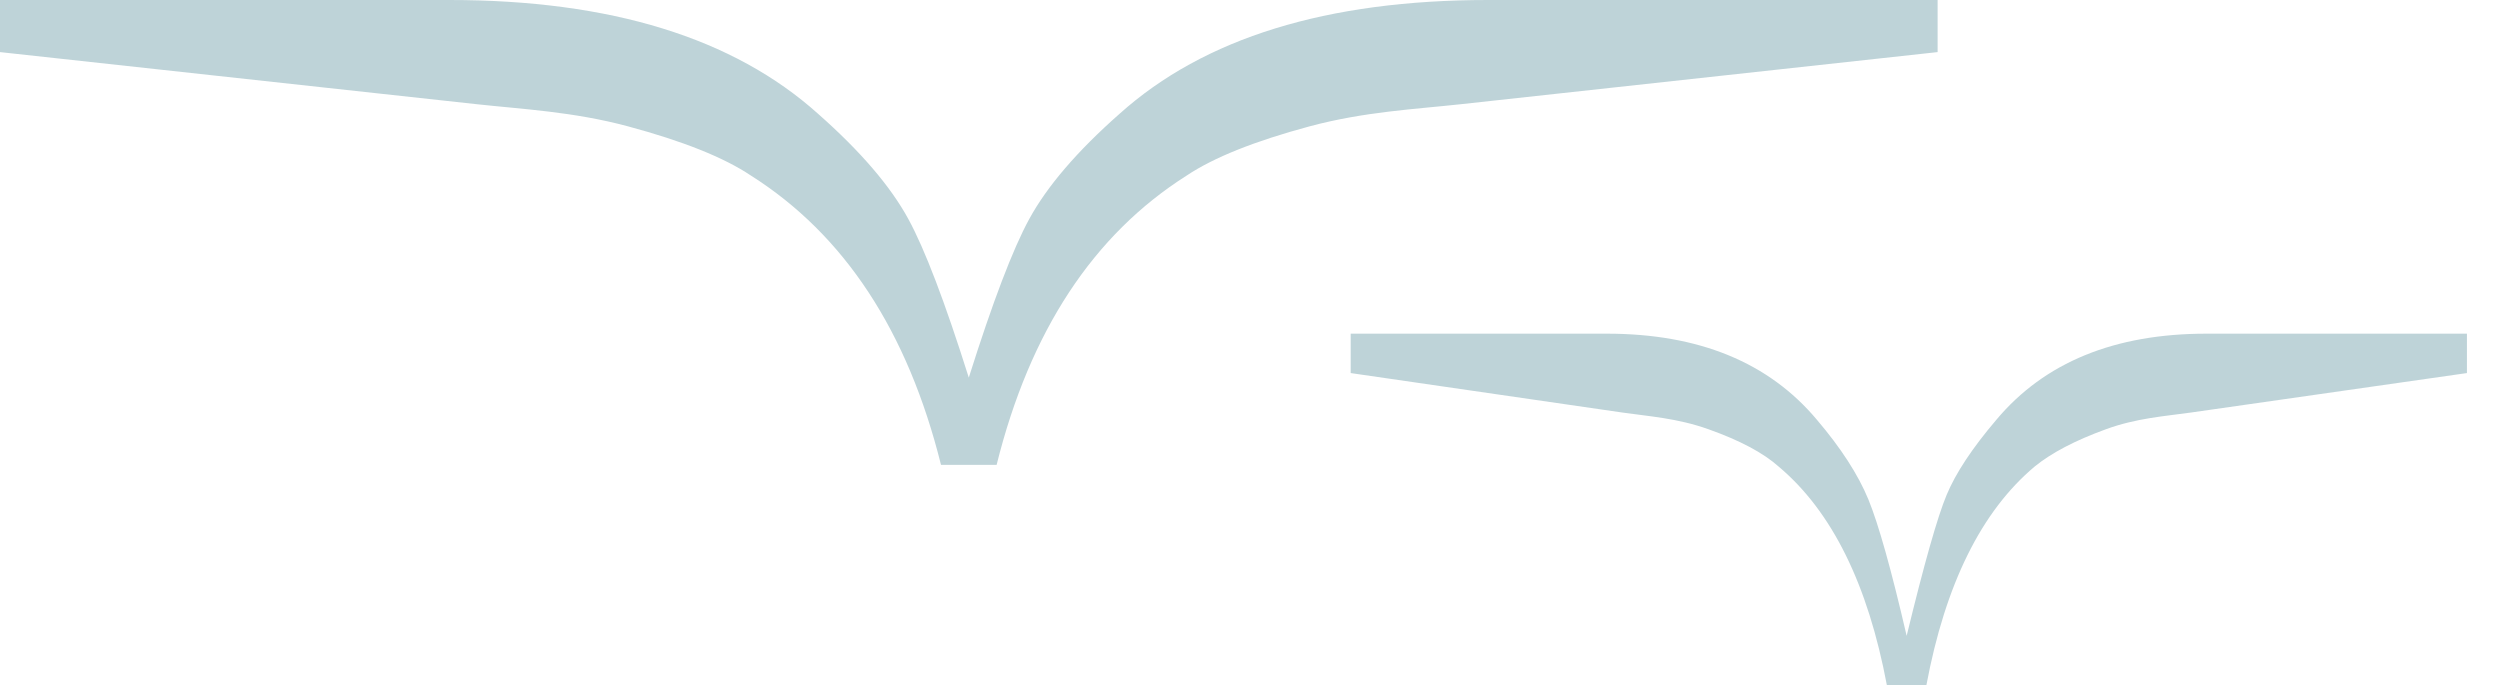 <?xml version="1.0" encoding="UTF-8"?> <svg xmlns="http://www.w3.org/2000/svg" width="62" height="17" viewBox="0 0 62 17" fill="none"><path d="M23.337 11.529C22.511 8.212 20.939 5.82 18.621 4.353C17.955 3.907 16.939 3.5 15.573 3.133C14.209 2.767 12.947 2.708 11.811 2.583L0 1.292V0H11.144C15.145 0 18.193 0.941 20.289 2.823C21.336 3.747 22.082 4.616 22.526 5.43C22.933 6.174 23.434 7.486 24.026 9.365C24.619 7.486 25.119 6.174 25.526 5.43C25.971 4.616 26.716 3.747 27.764 2.823C29.86 0.941 32.908 0 36.908 0H48.053V1.292L36.242 2.583C35.106 2.708 33.844 2.767 32.479 3.133C31.114 3.5 30.098 3.907 29.431 4.353C27.114 5.82 25.541 8.212 24.716 11.529H24.705H23.348H23.337V11.529Z" fill="#BED3D8"></path><path d="M46.796 17C46.325 14.489 45.43 12.679 44.109 11.57C43.729 11.231 43.15 10.923 42.372 10.646C41.594 10.368 40.875 10.324 40.228 10.23L33.497 9.252V8.275H39.848C42.128 8.275 43.865 8.986 45.059 10.41C45.656 11.111 46.081 11.769 46.335 12.384C46.588 13 46.905 14.129 47.285 15.769C47.719 13.982 48.049 12.818 48.276 12.275C48.501 11.733 48.913 11.111 49.51 10.41C50.704 8.986 52.441 8.275 54.721 8.275H61.18V9.252L54.341 10.23C53.693 10.322 52.984 10.368 52.225 10.646C51.464 10.923 50.876 11.231 50.46 11.57C49.139 12.679 48.243 14.489 47.773 17H46.796Z" fill="#BED3D8"></path></svg> 